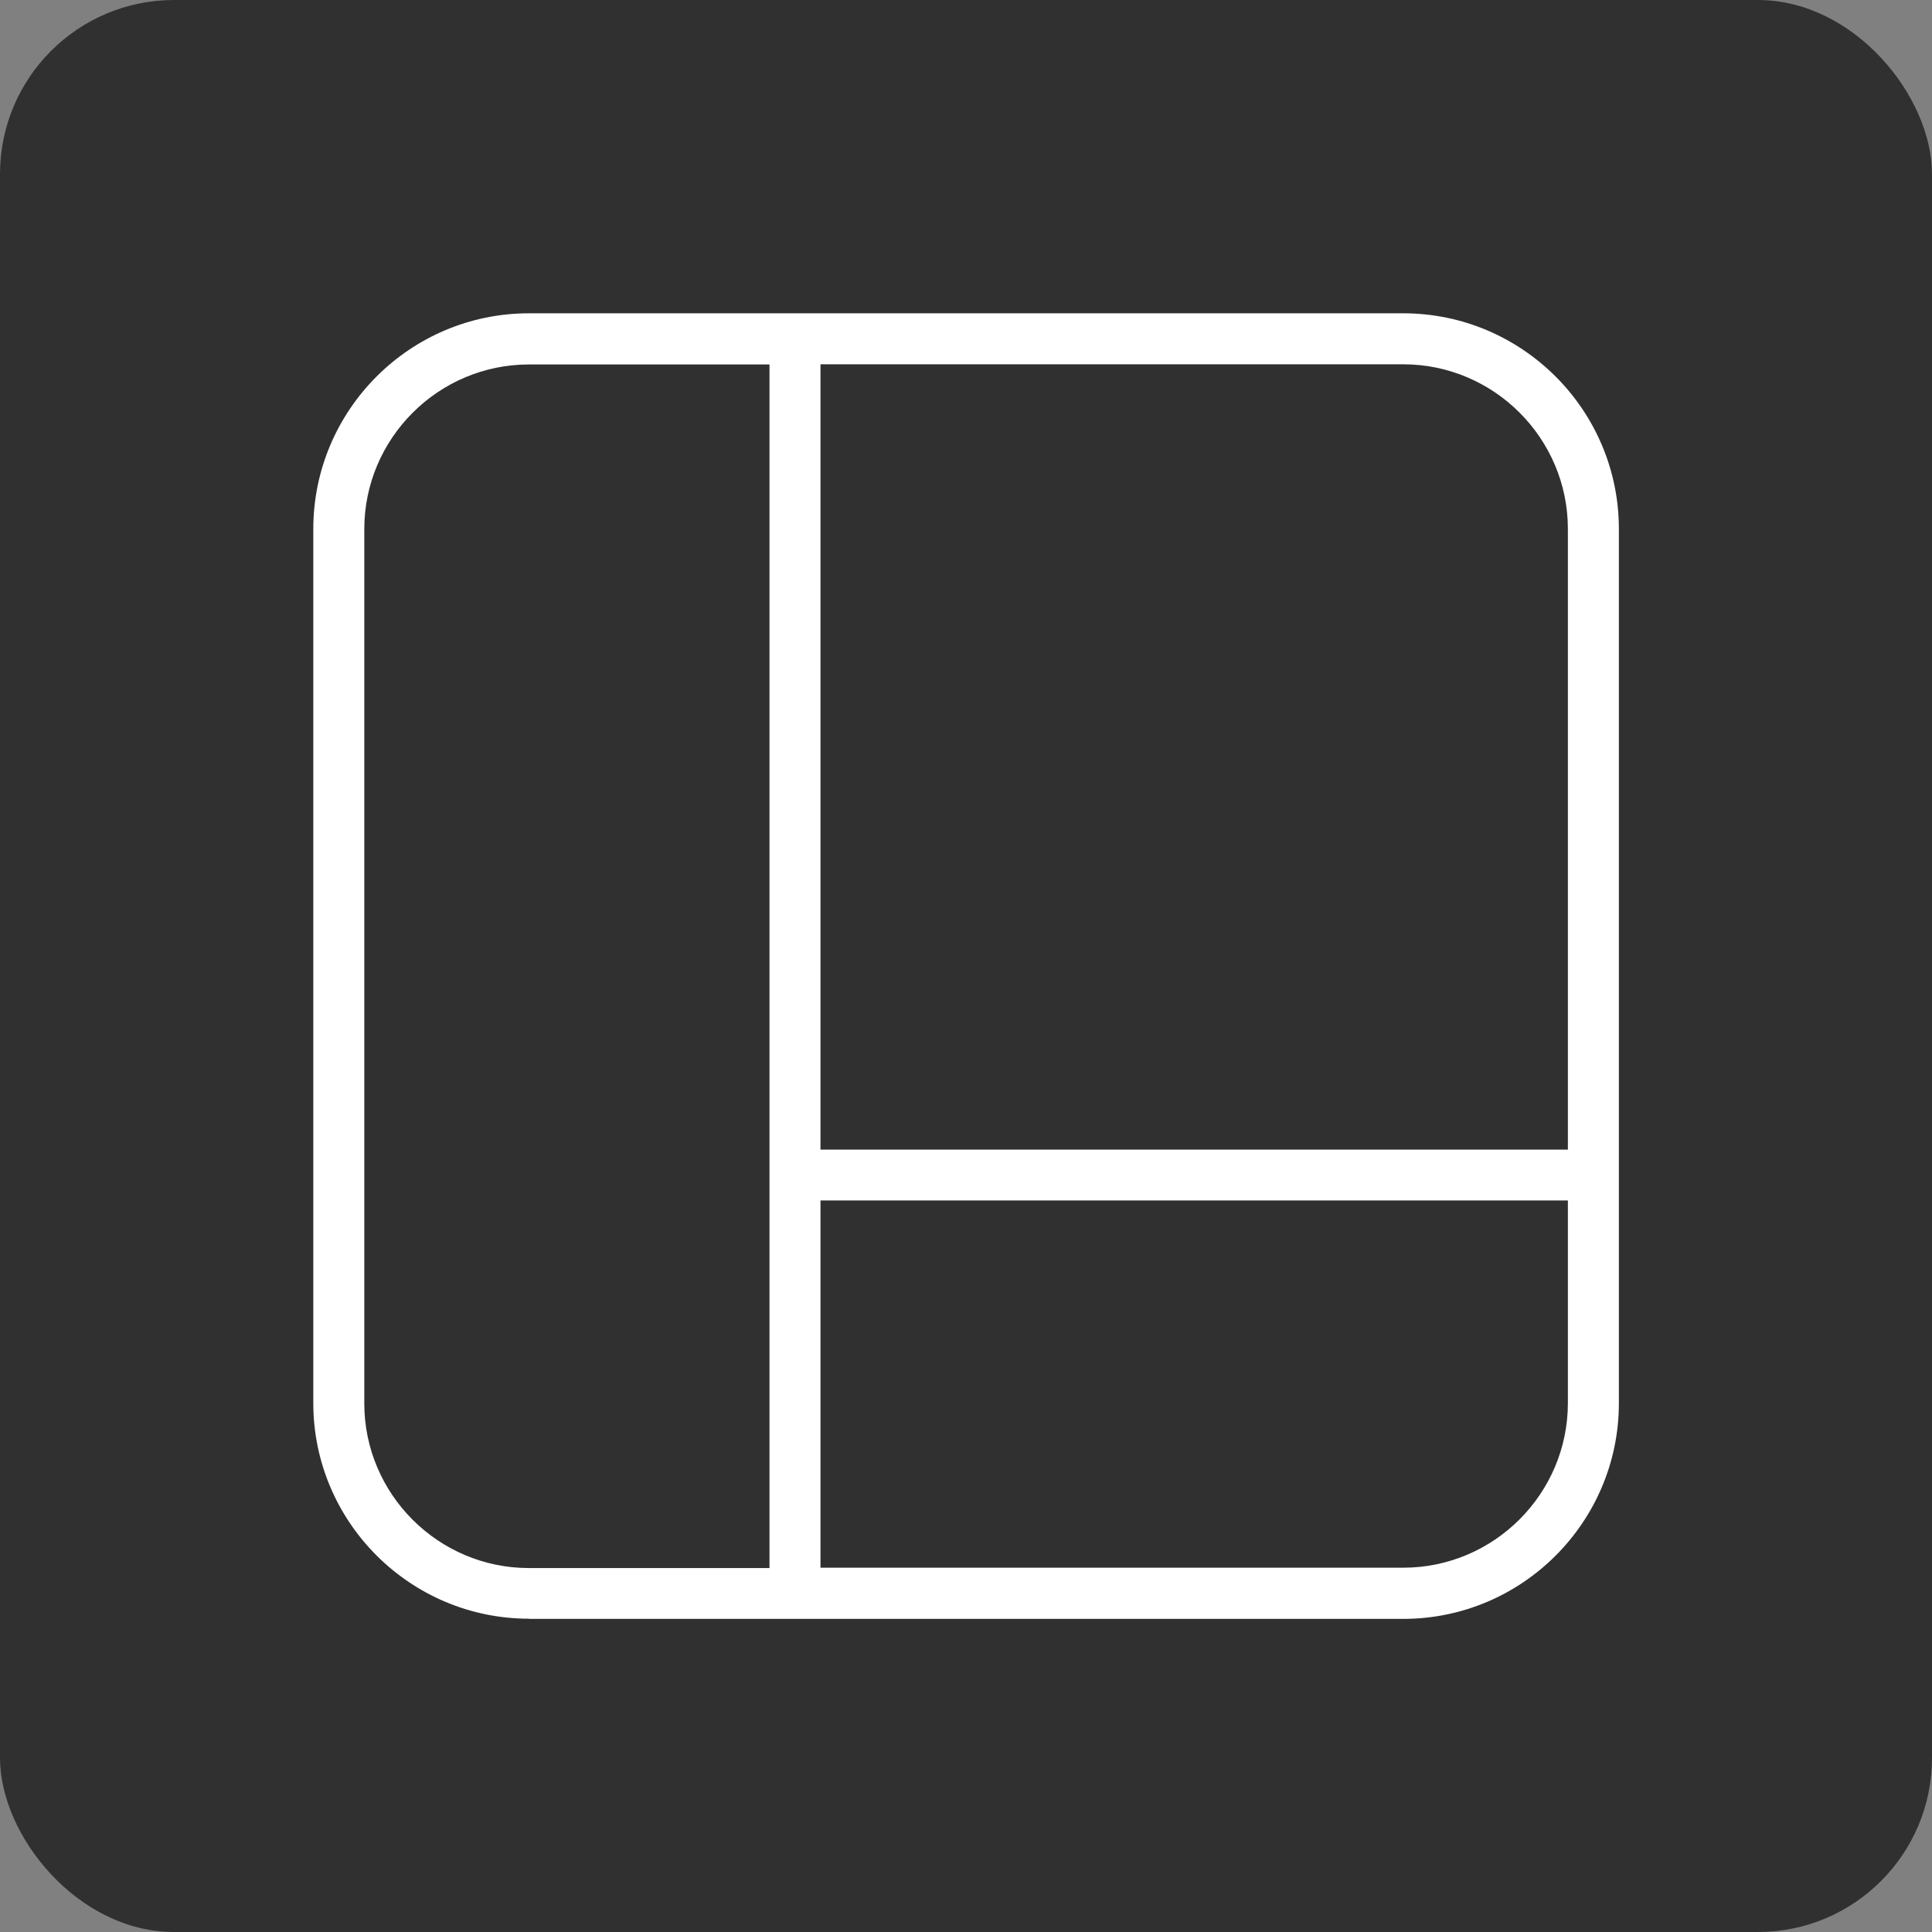 <?xml version="1.0" encoding="UTF-8"?>
<svg xmlns="http://www.w3.org/2000/svg" id="Layer_1" data-name="Layer 1" viewBox="0 0 111 111">
  <rect x="0" y="0" width="111" height="111" fill="#808080" stroke="none"/>
  <defs>
    <style>
      .cls-1 {
        fill: #fff;
      }

      .cls-1, .cls-2 {
        stroke-width: 0px;
      }

      .cls-2 {
        fill: #303030;
      }
    </style>
  </defs>
  <rect class="cls-2" width="111" height="111" rx="10" ry="10"></rect>
  <path class="cls-1" d="m30.39,93c-6.82,0-12.39-5.55-12.39-12.39V30.39c0-6.82,5.55-12.39,12.39-12.39h50.23c6.82,0,12.39,5.55,12.39,12.39v50.23c0,6.82-5.55,12.39-12.39,12.39H30.39Zm16.75-2.93h33.48c5.21,0,9.46-4.25,9.46-9.46v-11.64h-42.94v21.09ZM30.39,20.94c-5.21,0-9.46,4.25-9.46,9.46v50.23c0,5.21,4.25,9.46,9.46,9.46h13.82V20.94h-13.82Zm16.75,45.11h42.94V30.39c0-5.21-4.25-9.46-9.46-9.46h-33.48v45.11h0Z"></path>
</svg>
